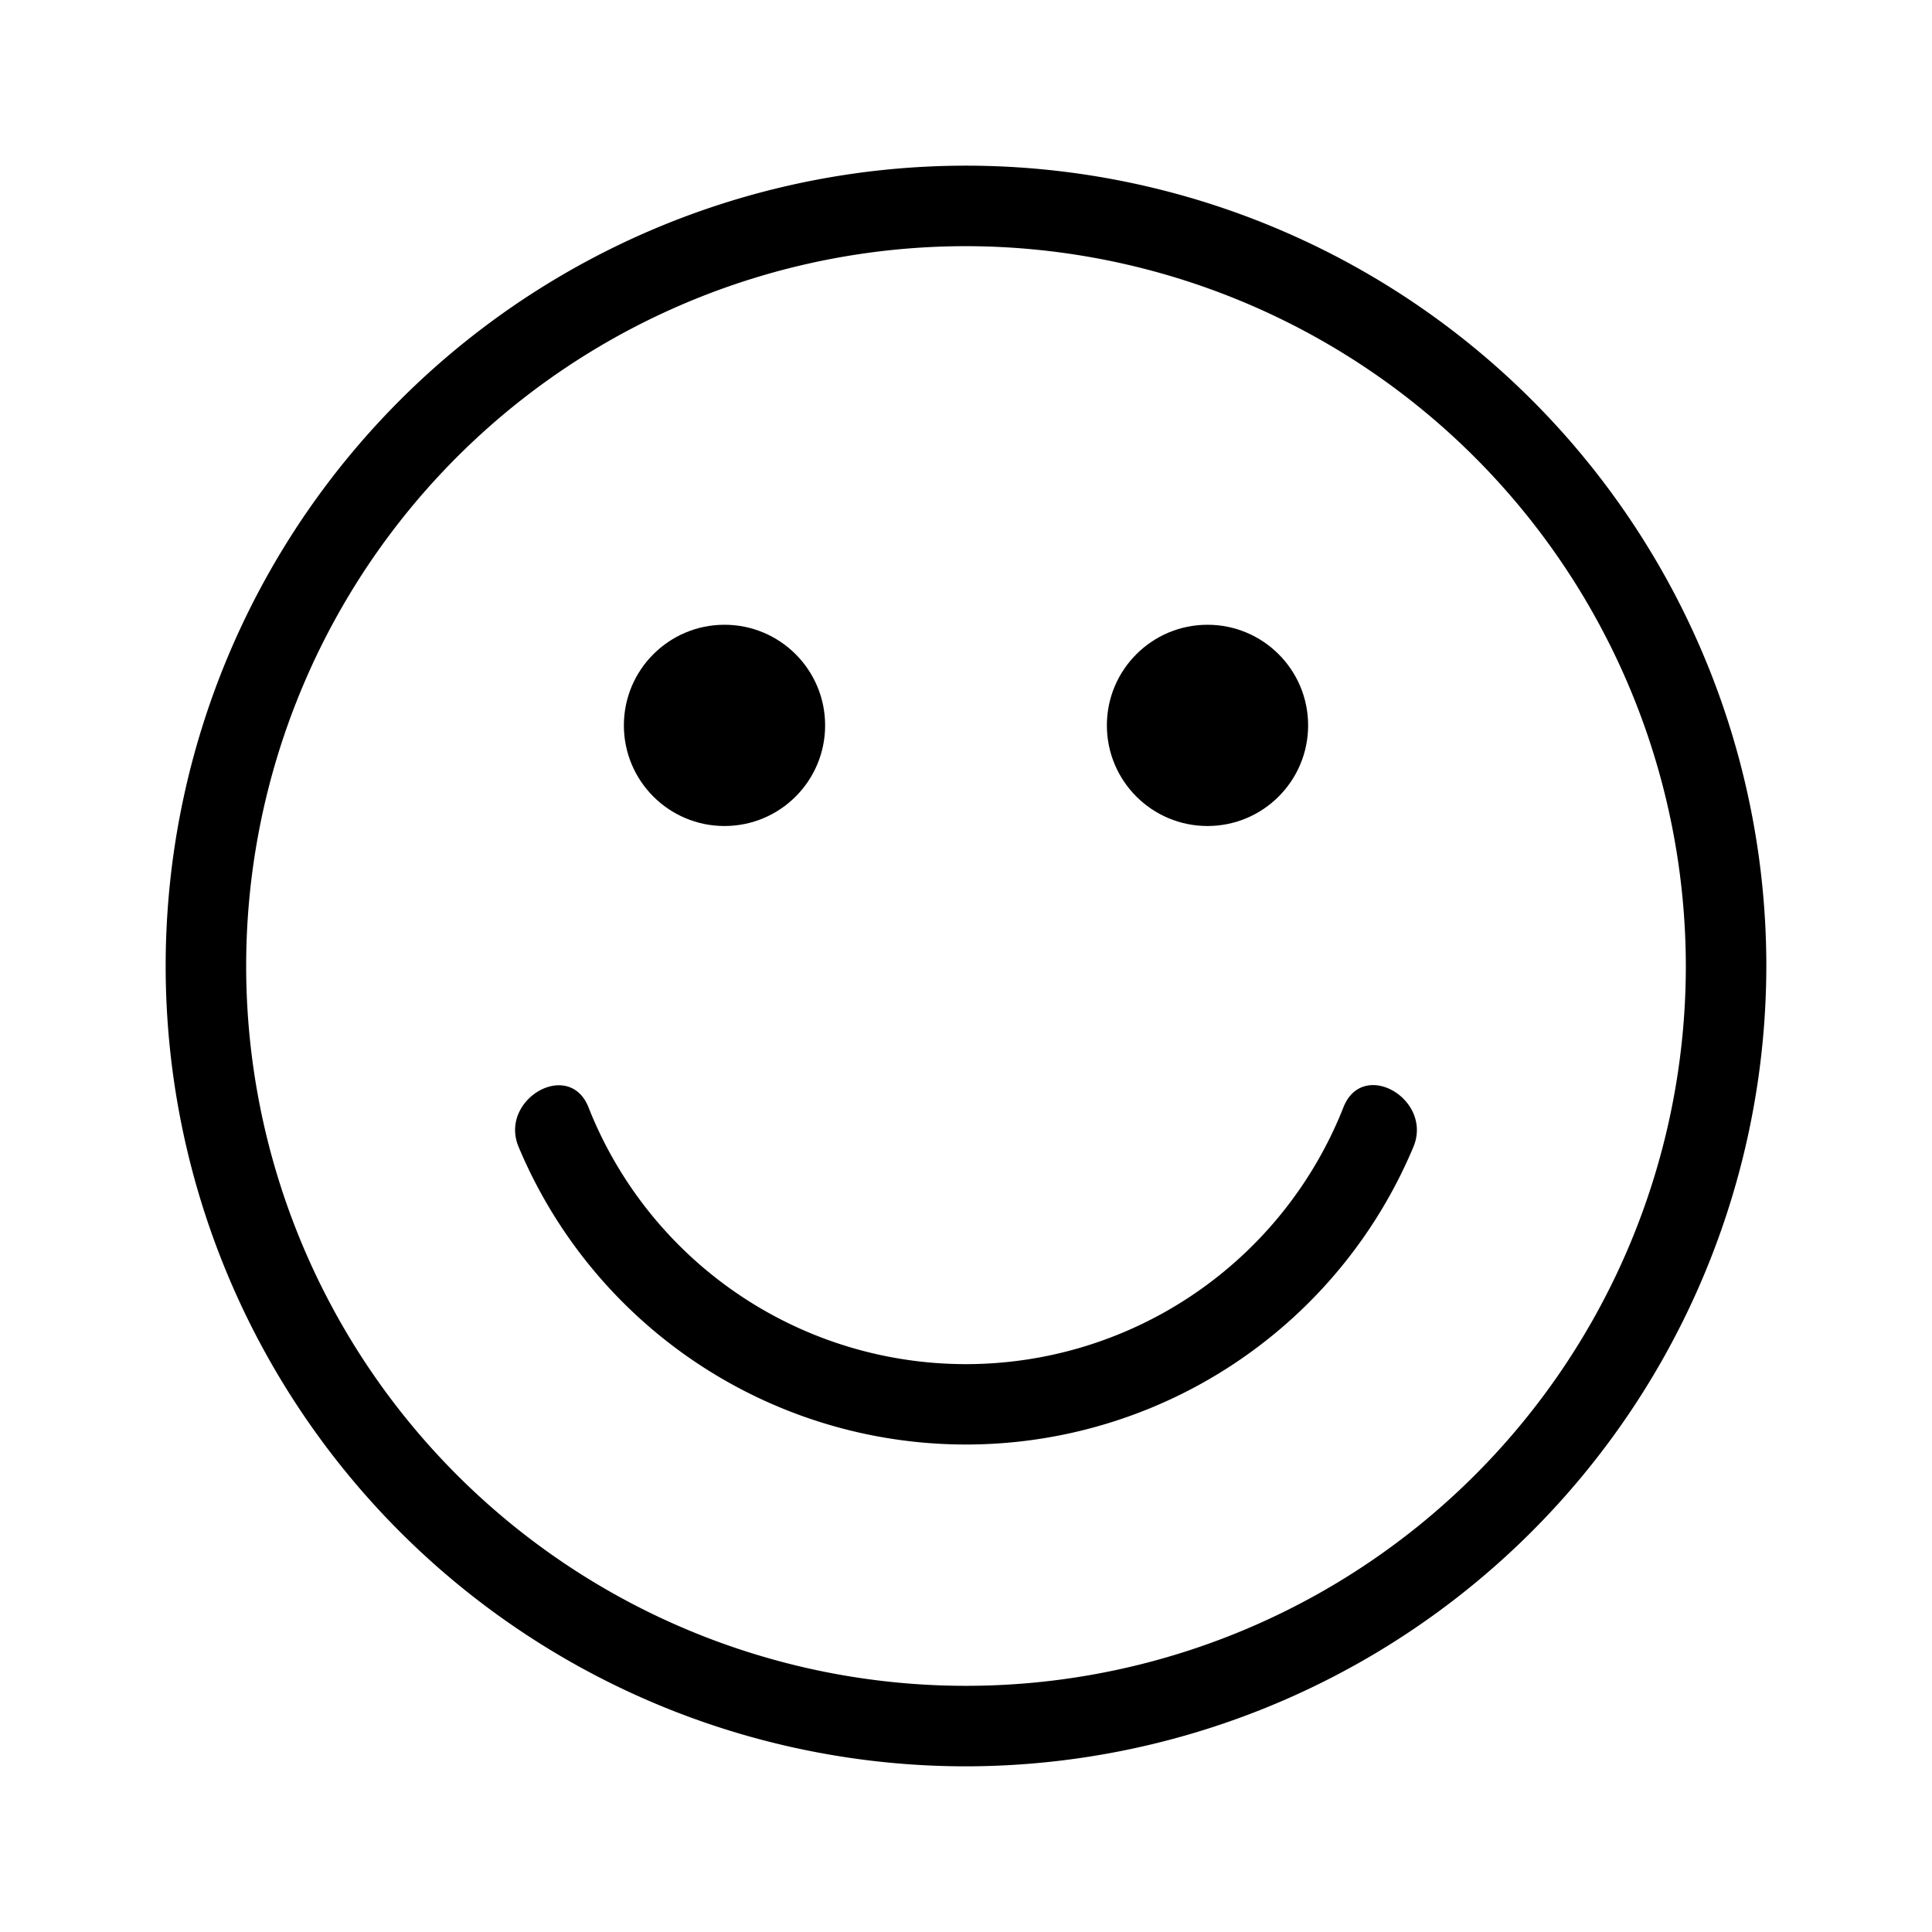 <?xml version="1.0" encoding="utf-8"?>
<svg fill="#000000" width="800px" height="800px" viewBox="0 0 24 24" xmlns="http://www.w3.org/2000/svg">
  
  <g id="Face_Smile" data-name="Face Smile">
    <g>
      <path  d="M12,21.942A9.942,9.942,0,1,1,21.942,12,9.953,9.953,0,0,1,12,21.942ZM12,3.058A8.942,8.942,0,1,0,20.942,12,8.952,8.952,0,0,0,12,3.058Z"/>
      <path  d="M16.693,13.744a5.041,5.041,0,0,1-9.387,0c-.249-.59-1.111-.081-.863.505a6.026,6.026,0,0,0,11.114,0c.247-.586-.614-1.1-.864-.505Z"/>
      <circle  cx="9" cy="9.011" r="1.25"/>
      <circle  cx="15" cy="9.011" r="1.25"/>
    </g>
  </g>
</svg>